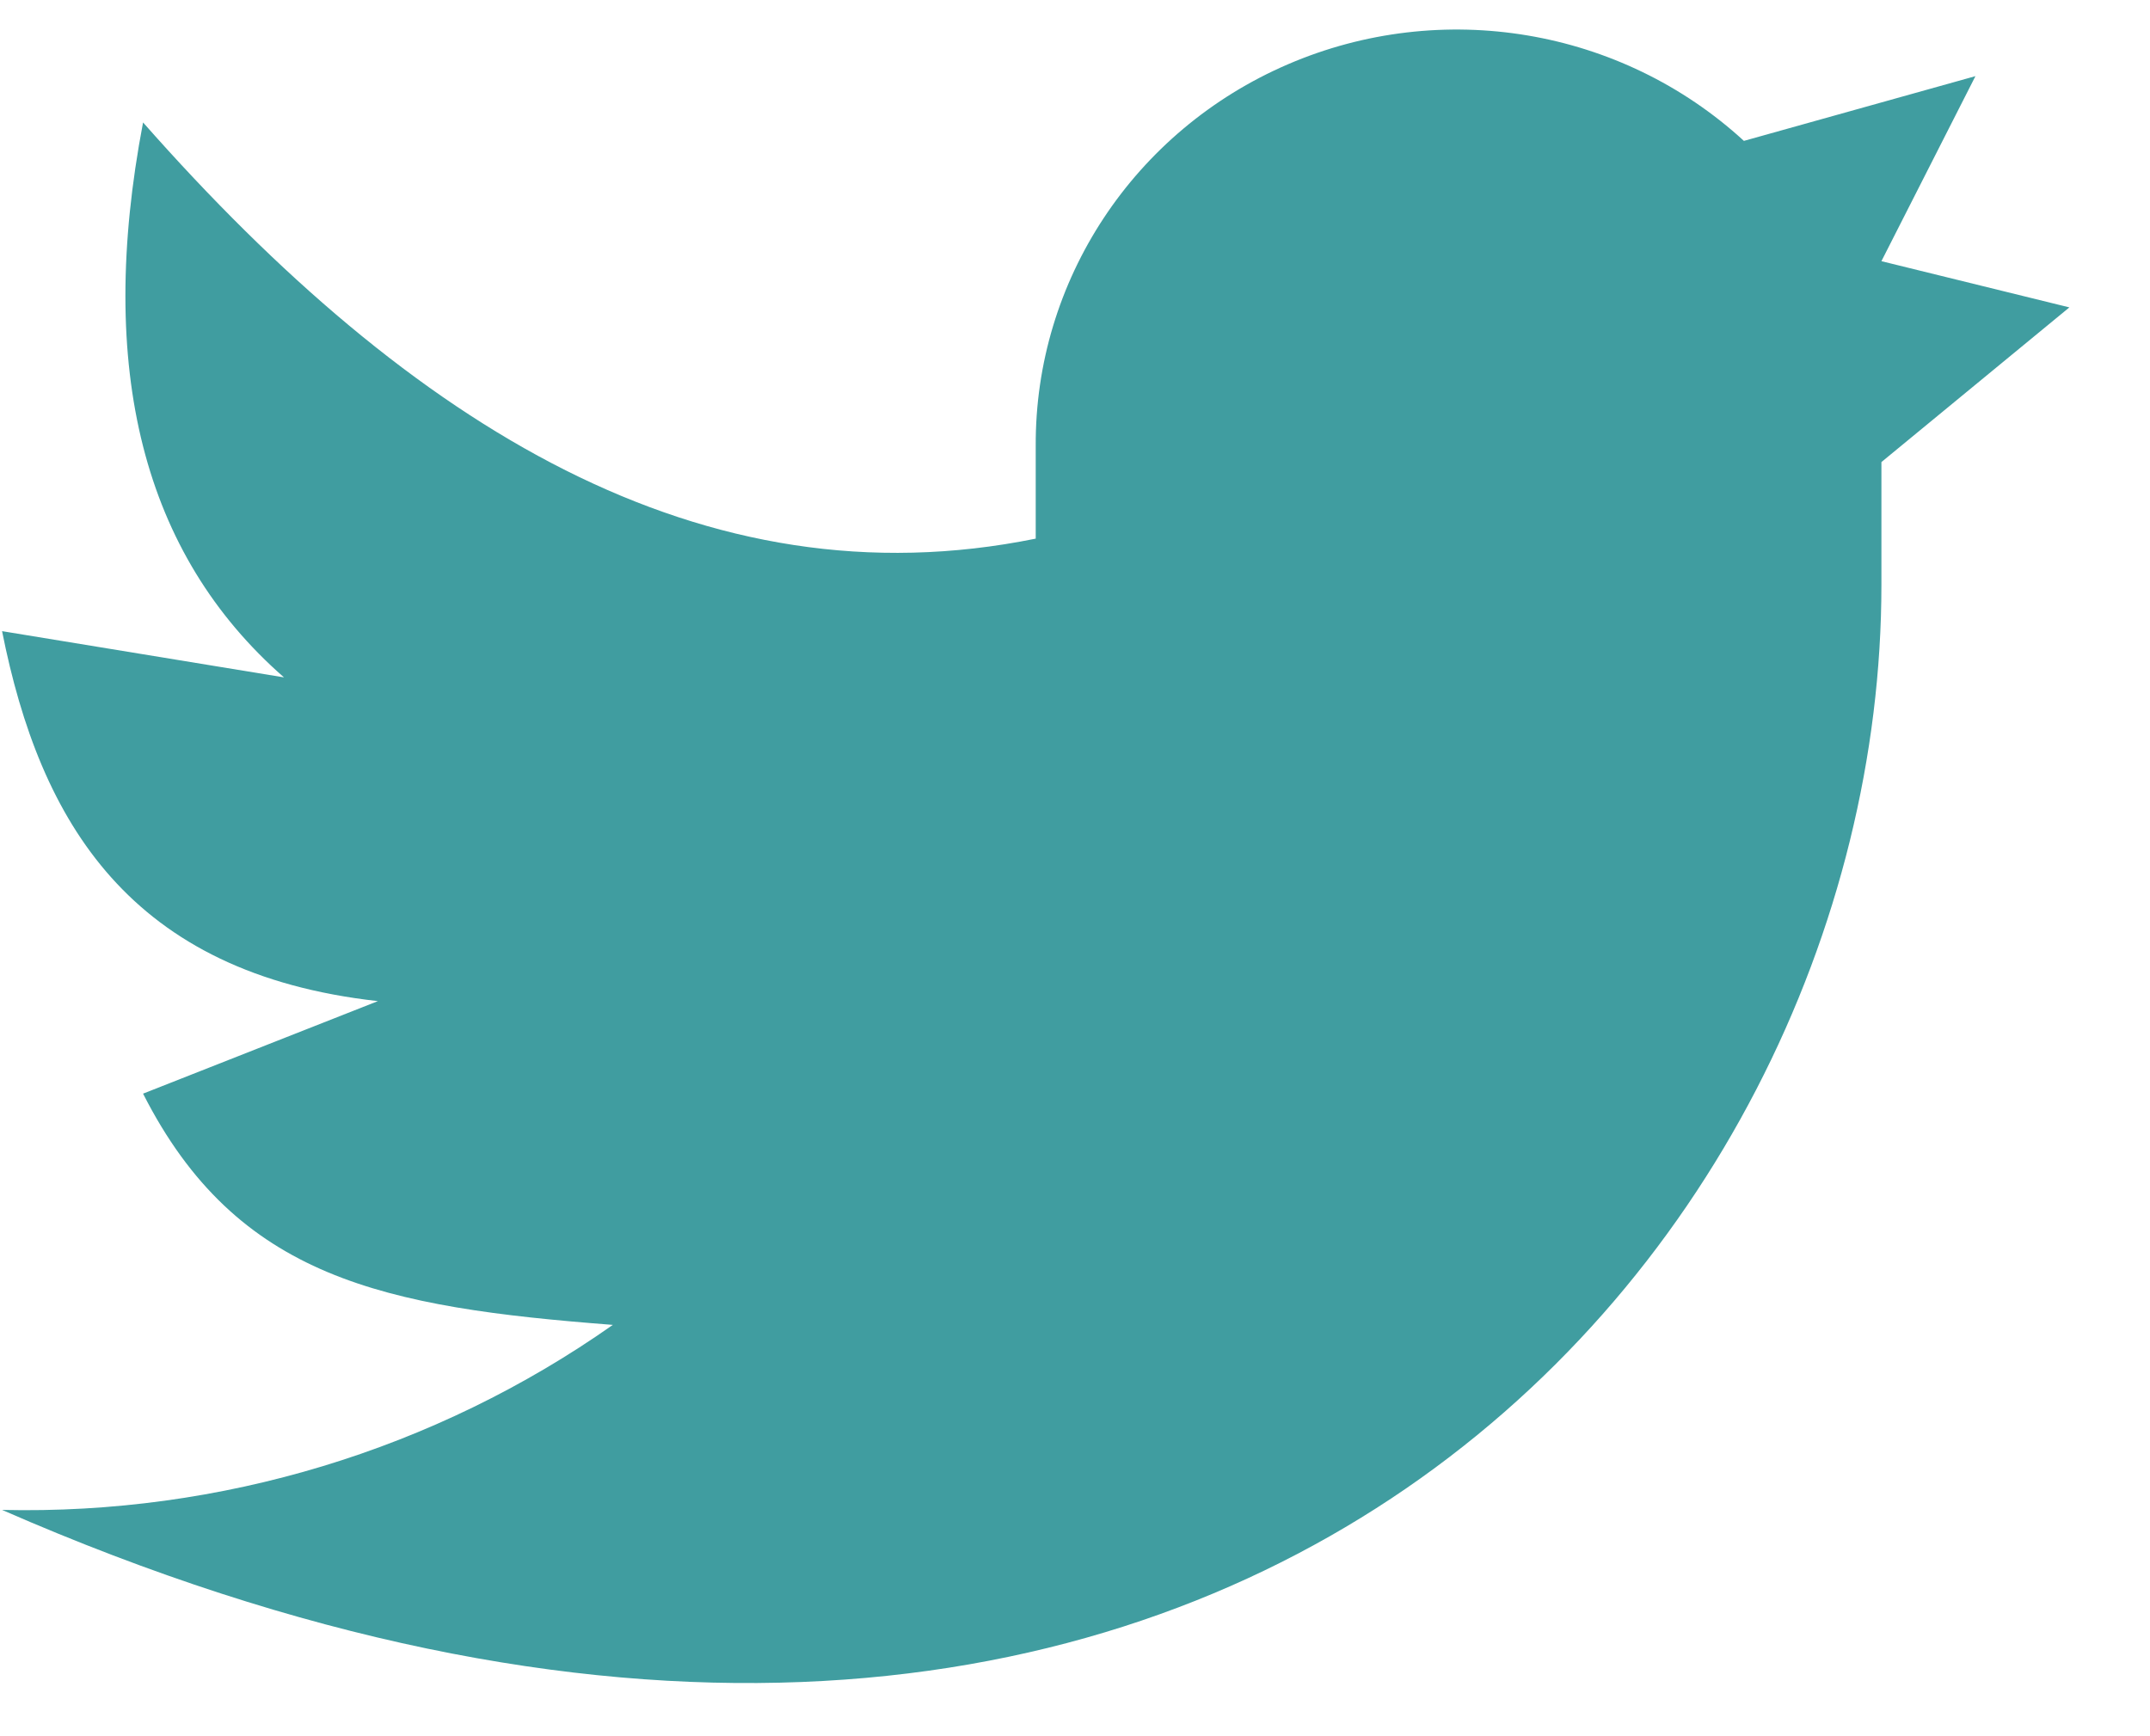 <?xml version="1.0" encoding="UTF-8"?>
<svg width="26px" height="21px" viewBox="0 0 26 21" version="1.1" xmlns="http://www.w3.org/2000/svg" xmlns:xlink="http://www.w3.org/1999/xlink">
    <title>linkedin</title>
    <g id="Symbols" stroke="none" stroke-width="1" fill="none" fill-rule="evenodd">
        <g id="Footer" transform="translate(-127, -415)" fill="#409DA0">
            <g id="Group-3" transform="translate(83, 410)">
                <g id="Social-Icons" transform="translate(0, 3)">
                    <g id="social-media-twitter" transform="translate(44.025, 2.357)">
                        <path d="M25,3.361 L22.727,2.802 L23.864,0.564 L21.064,1.347 C19.578,-0.017 17.41,-0.381 15.549,0.421 C13.687,1.223 12.489,3.039 12.5,5.039 L12.5,6.158 C8.478,6.975 4.961,4.816 1.705,1.124 C1.136,4.107 1.705,6.345 3.409,7.836 L0,7.277 C0.46,9.592 1.548,11.417 4.545,11.752 L1.705,12.871 C2.841,15.109 4.62,15.455 7.386,15.668 C5.235,17.181 2.643,17.967 0,17.906 C14.494,24.248 22.727,14.925 22.727,6.718 L22.727,5.232 L25,3.361 Z" id="Shape"></path>
                    </g>
                </g>
            </g>
        </g>
    </g>
</svg>